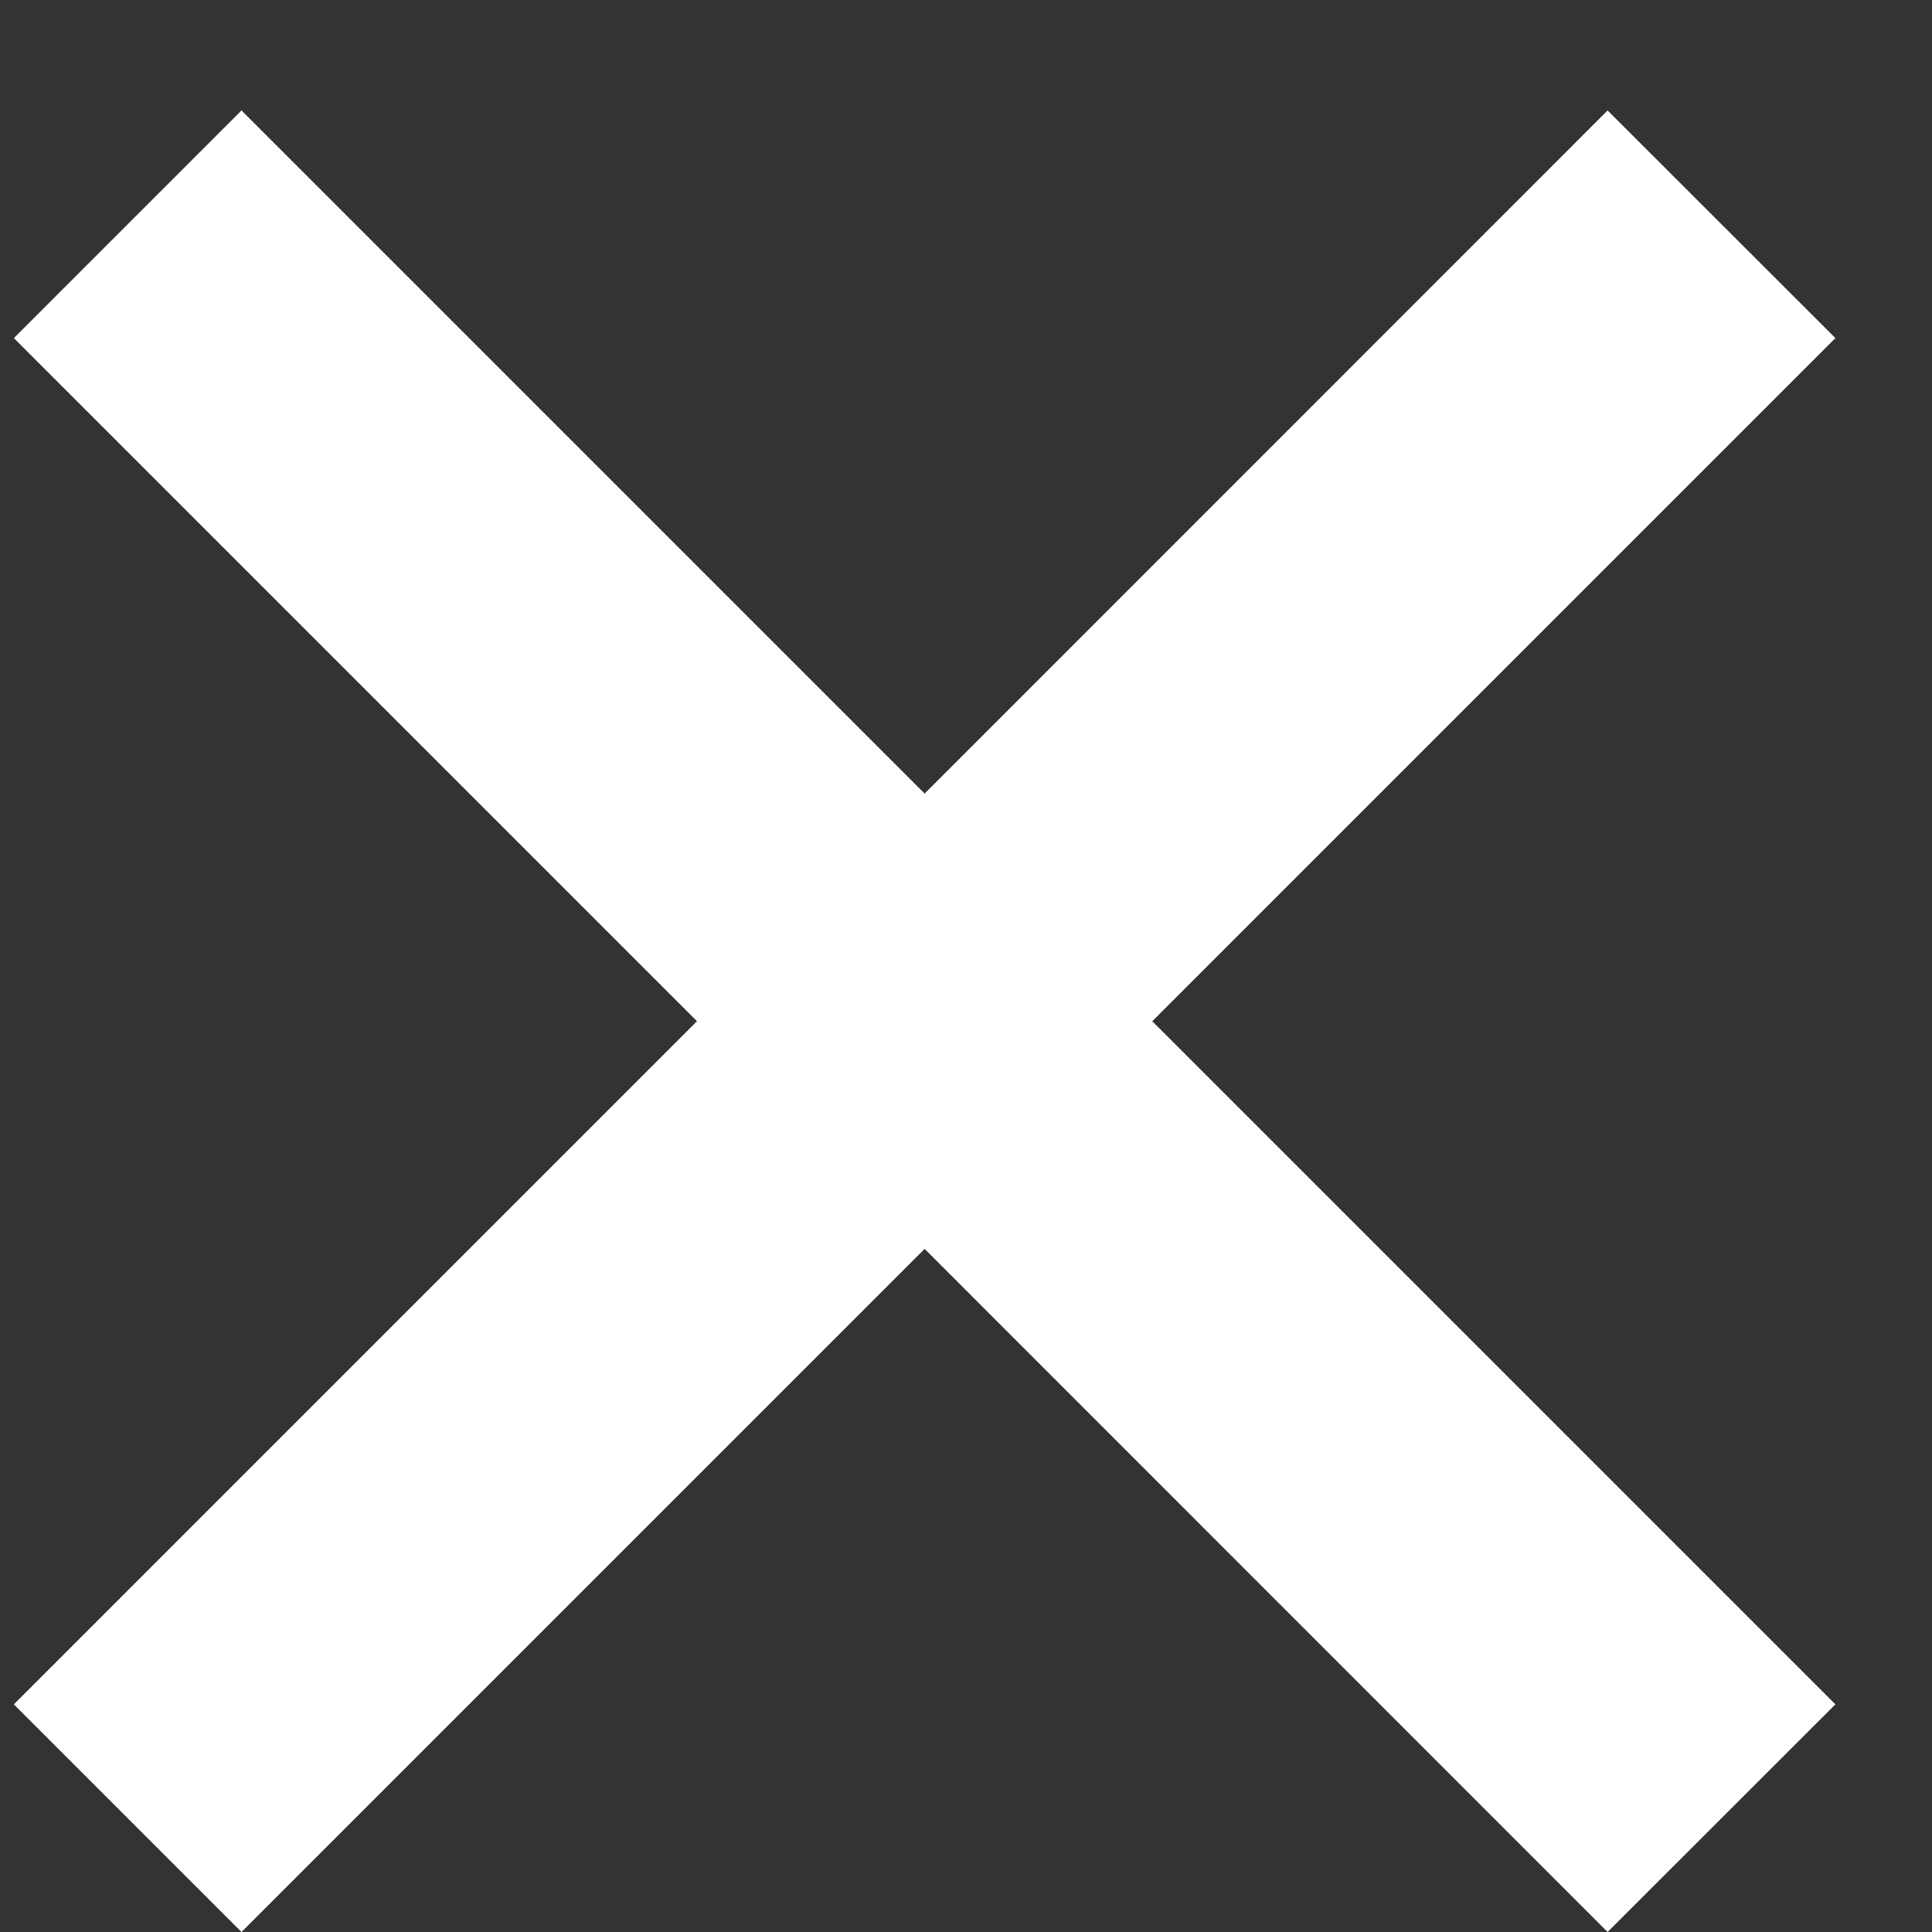 <svg width="12" height="12" viewBox="0 0 12 12" fill="none" xmlns="http://www.w3.org/2000/svg">
<rect x="0" y="0" width="12" height="12" fill="#333333" stroke="none"/>
<path d="M9.985 0.686L11.4 2.1L7.157 6.343L11.4 10.586L9.985 12L5.743 7.757L1.5 12L0.086 10.586L4.329 6.343L0.086 2.1L1.5 0.686L5.743 4.929L9.985 0.686Z" fill="white"/>
</svg>
